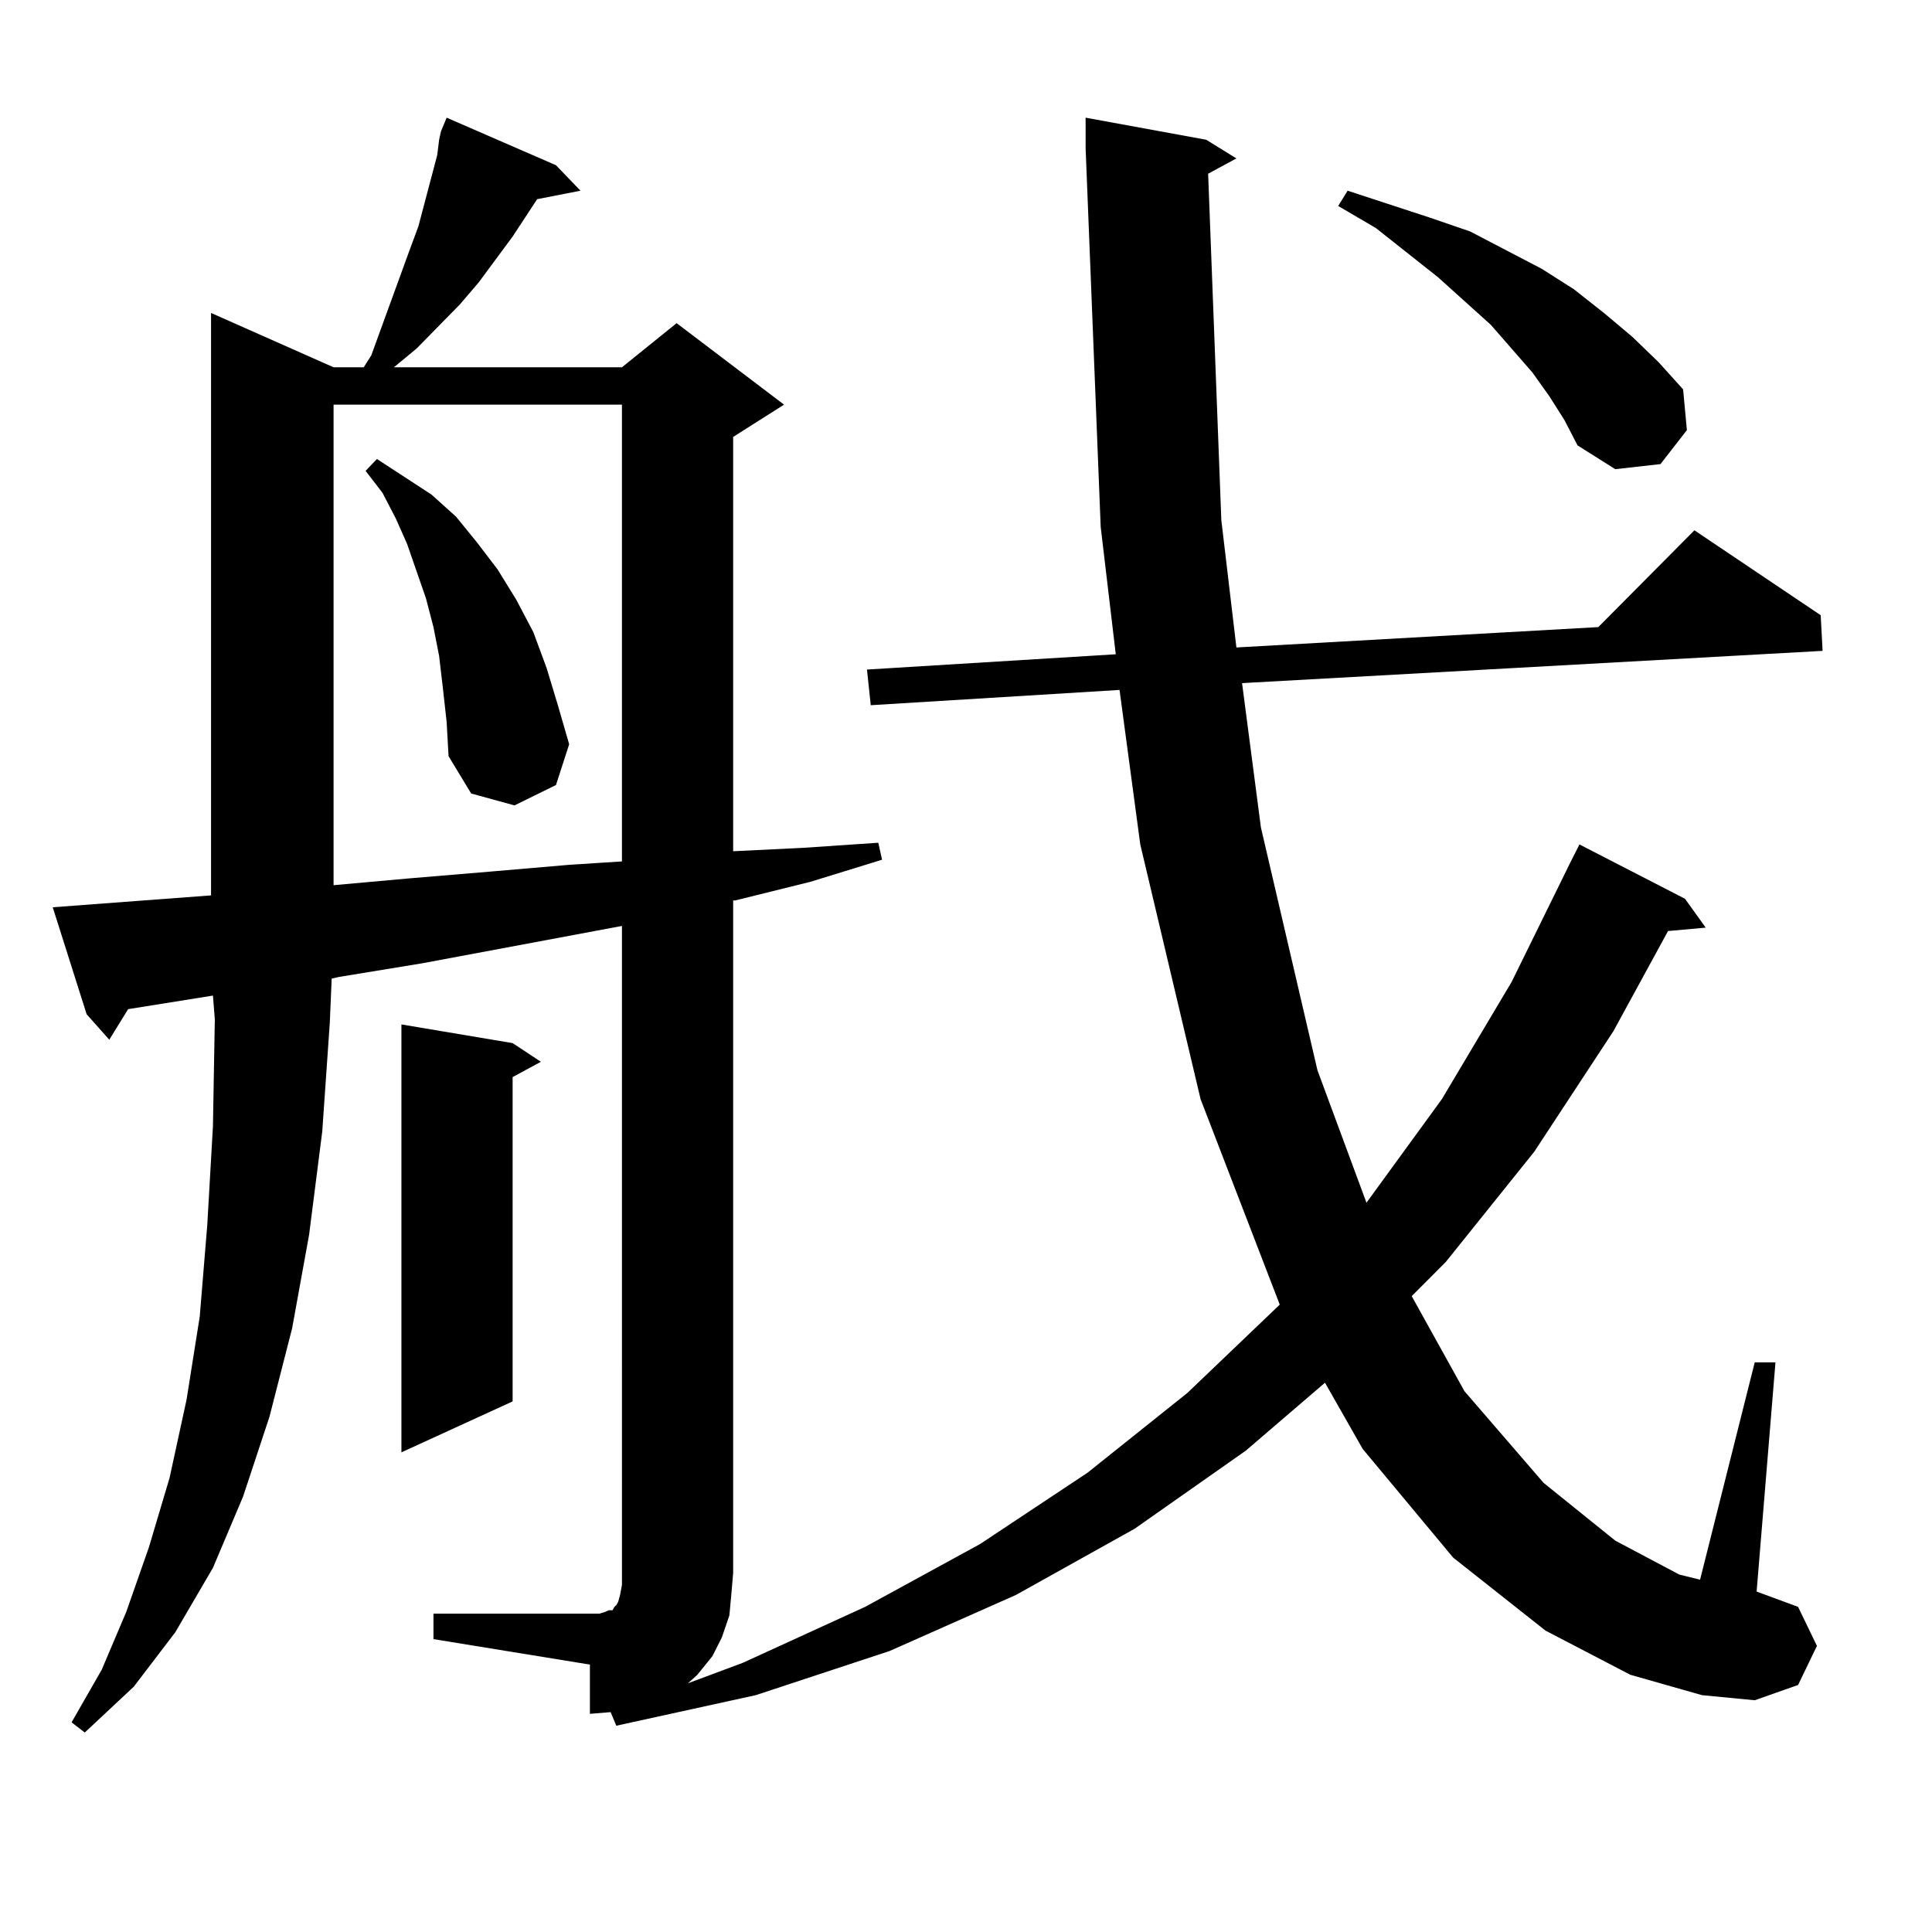 <?xml version="1.0" encoding="utf-8"?>
<!-- Generator: Adobe Illustrator 16.0.0, SVG Export Plug-In . SVG Version: 6.00 Build 0)  -->
<!DOCTYPE svg PUBLIC "-//W3C//DTD SVG 1.1//EN" "http://www.w3.org/Graphics/SVG/1.1/DTD/svg11.dtd">
<svg version="1.1" id="图层_1" xmlns="http://www.w3.org/2000/svg" xmlns:xlink="http://www.w3.org/1999/xlink" x="0px" y="0px"
	 width="1000px" height="1000px" viewBox="0 0 1000 1000" enable-background="new 0 0 1000 1000" xml:space="preserve">
<path d="M625.326,89.914l6.829,179.297l7.805,65.918l187.313-10.547l49.755-50.098l65.364,43.945l0.976,18.457l-300.48,16.699
	l9.756,74.707l29.268,125.684l25.365,68.555l39.023-53.613l36.097-60.645l30.243-61.523l4.878-9.668l54.633,28.125l10.731,14.941
	l-19.512,1.758l-28.292,51.855l-40.975,62.402l-45.853,57.129l-17.561,17.578l27.316,49.219l40.975,47.461l37.072,29.883
	l33.17,17.578l10.731,2.637l28.292-112.5h10.731l-9.756,118.652l21.463,7.91l9.756,20.215l-9.756,20.215l-22.438,7.91l-27.316-2.637
	l-37.072-10.547l-43.901-22.852l-47.804-37.793l-46.828-56.25l-19.512-34.277l-40.975,35.156l-57.56,40.43l-61.462,34.277
	l-65.364,29.004l-69.267,22.852l-72.193,15.82l-2.927-7.031l-10.731,0.879v-25.488l-80.973-13.184v-13.184h80.973h4.878l2.927-0.879
	l1.951-0.879h1.951l0.976-1.758l0.976-0.879l0.976-1.758l0.976-3.516l0.976-5.273V479.27l-103.412,19.336l-42.926,7.031
	l-3.902,0.879l-0.976,22.852l-3.902,56.25l-6.829,53.613l-8.78,48.34l-11.707,45.703l-13.658,41.309l-15.609,36.914l-19.512,33.398
	L69.243,873.02l-25.365,23.73l-6.829-5.273l15.609-27.246l12.683-29.883l11.707-33.398l10.731-36.035l8.78-40.43l6.829-43.066
	l3.902-47.461l2.927-50.977l0.976-55.371l-0.976-12.305l-43.901,7.031l-9.756,15.82l-11.707-13.184l-17.561-55.371l81.949-6.152
	V161.984l63.413,28.125h15.609l3.902-6.152l19.512-53.613l4.878-13.184l9.756-36.914l0.976-7.91l0.976-4.395l2.927-7.031
	l56.583,24.609l12.683,13.184l-22.438,4.395l-12.683,19.336l-17.561,23.73l-9.756,11.426l-22.438,22.852l-11.707,9.668h118.045
	l28.292-22.852l55.608,42.188l-26.341,16.699v214.453l36.097-1.758l39.023-2.637l1.951,8.789l-37.072,11.426l-39.023,9.668h-0.976
	v348.047l-0.976,11.426l-0.976,10.547l-3.902,11.426l-4.878,9.668l-7.805,9.668l-4.878,4.395l28.292-10.547l63.413-29.004
	l59.511-32.52l55.608-36.914l51.706-41.309l47.804-45.703l-40.975-106.348l-31.219-131.836l-10.731-79.98l-128.777,7.91
	l-1.951-18.457l128.777-7.91l-7.805-65.918L561.913,76.73V60.91l62.438,11.426l15.609,9.668L625.326,89.914z M172.655,209.445
	v248.73l39.023-3.516l41.95-3.516l40.975-3.516l27.316-1.758V209.445H172.655z M229.239,356.223l-1.951-16.699l-2.927-14.941
	l-3.902-14.941l-4.878-14.063l-4.878-14.063l-5.854-13.184l-6.829-13.184l-8.78-11.426l5.854-6.152l28.292,18.457l12.682,11.426
	l10.731,13.184l10.731,14.063l9.756,15.82l8.78,16.699l6.829,18.457l5.854,19.336l5.854,20.215l-6.829,21.094l-21.463,10.547
	l-22.438-6.152l-11.707-19.336l-0.976-17.578L229.239,356.223z M265.335,539.914l14.634,9.668l-14.634,7.91v167.871l-57.559,26.367
	V530.246L265.335,539.914z M801.907,205.051l-8.78-12.305l-21.463-24.609l-27.316-24.609l-32.194-25.488l-19.512-11.426l4.878-7.91
	l42.926,14.063l20.487,7.031l37.072,19.336l16.585,10.547l15.609,12.305l14.634,12.305l13.658,13.184l12.683,14.063l1.951,21.094
	l-13.658,17.578l-23.414,2.637l-19.512-12.305l-6.829-13.184L801.907,205.051z"/>
</svg>
